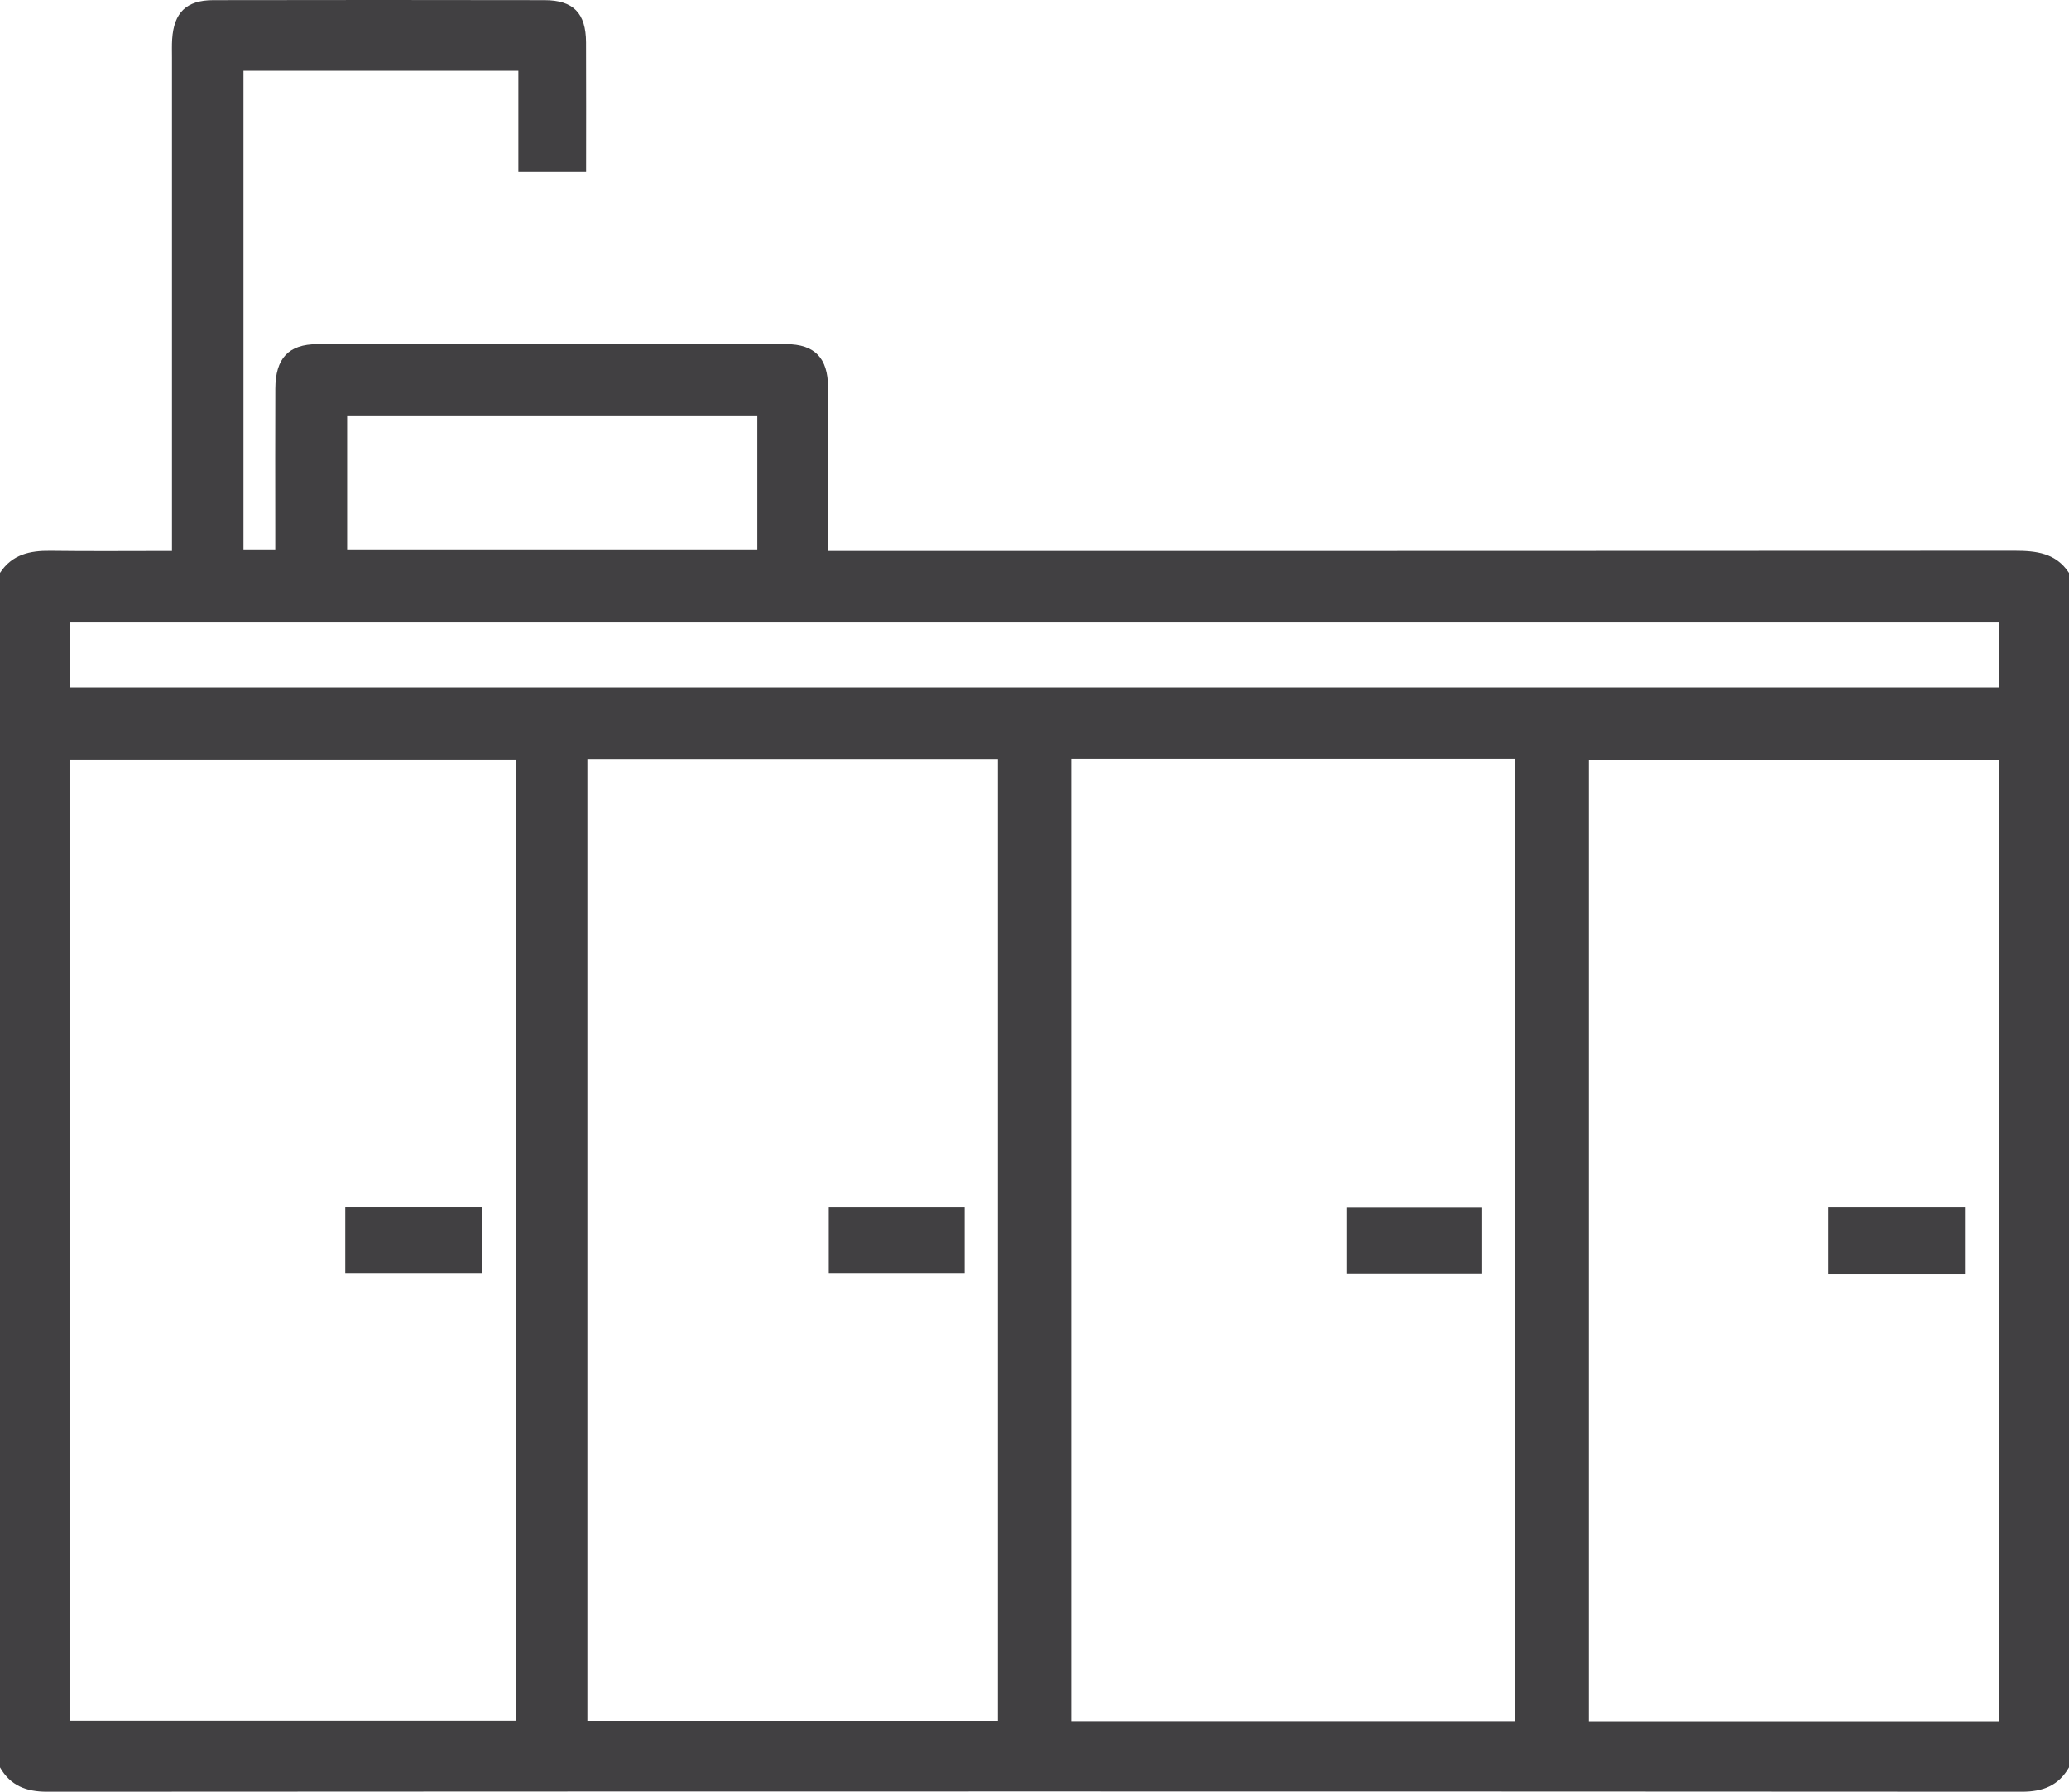 <svg width="82" height="71" viewBox="0 0 82 71" fill="none" xmlns="http://www.w3.org/2000/svg">
<g clip-path="url(#clip0_437_527)">
<path d="M0 22.703C0.474 21.974 1.183 21.816 1.997 21.827C3.564 21.848 5.134 21.833 6.816 21.833C6.816 21.44 6.816 21.133 6.816 20.823C6.816 14.641 6.816 8.459 6.816 2.277C6.816 2.038 6.808 1.796 6.823 1.557C6.893 0.498 7.384 0.009 8.448 0.006C12.825 -0.002 17.201 -0.002 21.578 0.006C22.723 0.006 23.221 0.521 23.227 1.675C23.235 3.373 23.229 5.073 23.229 6.816H20.545V2.805H9.65V21.773H10.91C10.91 21.481 10.91 21.201 10.91 20.919C10.91 19.08 10.903 17.243 10.912 15.403C10.918 14.207 11.425 13.639 12.586 13.637C18.777 13.622 24.969 13.622 31.16 13.637C32.296 13.639 32.813 14.199 32.817 15.333C32.828 17.463 32.821 19.592 32.821 21.833H33.968C49.26 21.833 64.552 21.835 79.843 21.825C80.706 21.825 81.483 21.914 82 22.703V70.037C81.586 70.759 80.966 71 80.136 71C54.045 70.985 27.955 70.985 1.864 71C1.034 71 0.414 70.759 0 70.037L0 22.703ZM2.755 68.187H20.457V30.108H2.755V68.187ZM42.456 30.076V68.204H60.033V30.076H42.456ZM23.28 30.085V68.191H39.55V30.085H23.28ZM79.215 68.208V30.111H62.969V68.208H79.215ZM2.757 27.242H79.213V24.668H2.757V27.242ZM30.015 16.461H13.758V21.773H30.015V16.461Z" fill="#414042"/>
<path d="M13.684 47.823H19.118V50.455H13.684V47.823Z" fill="#414042"/>
<path d="M58.741 47.834V50.472H53.359V47.834H58.741Z" fill="#414042"/>
<path d="M32.847 47.825H38.232V50.455H32.847V47.825Z" fill="#414042"/>
<path d="M77.876 47.825V50.48H72.461V47.825H77.876Z" fill="#414042"/>
</g>
<defs>
<clipPath id="clip0_437_527">
<rect width="82" height="71" fill="white"/>
</clipPath>
</defs>
</svg>
